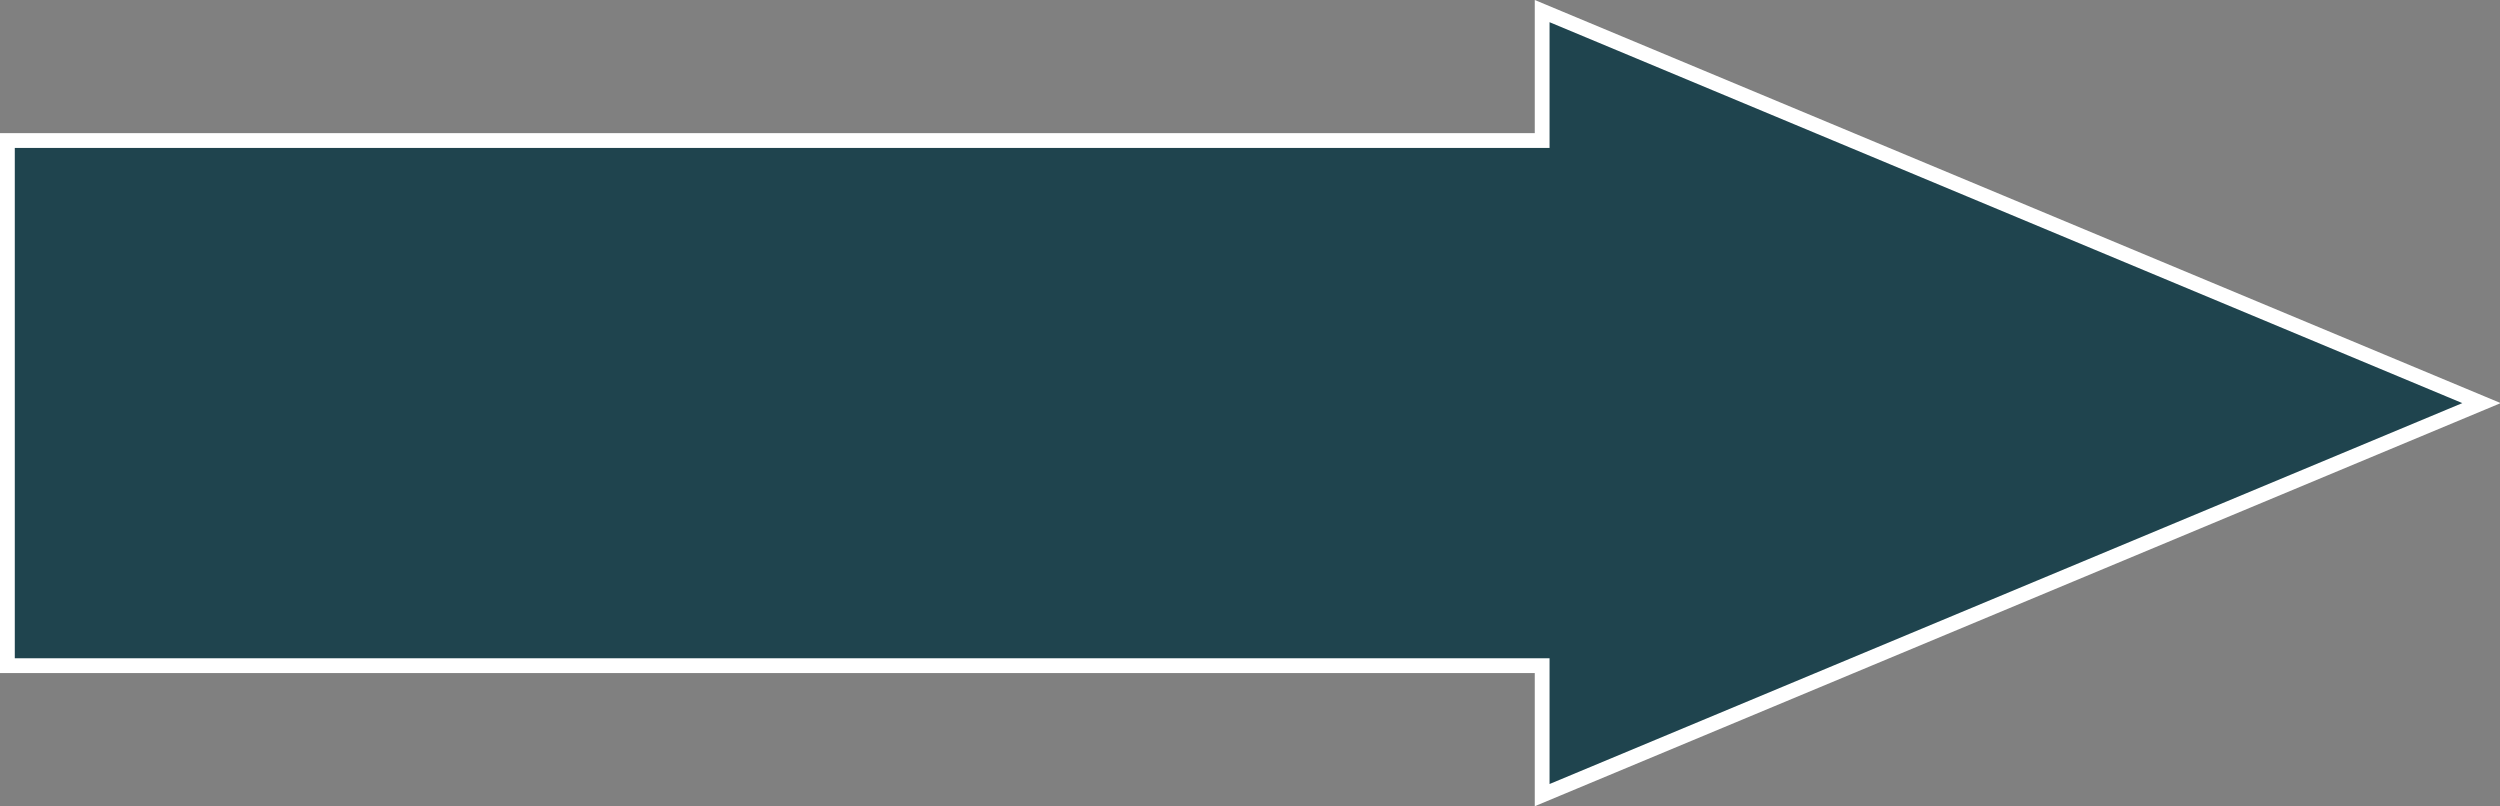 <?xml version="1.0" encoding="UTF-8"?>
<svg id="Calque_2" xmlns="http://www.w3.org/2000/svg" version="1.1" viewBox="0 0 67.6 21.8">
  <rect x="0" y="0" width="67.6" height="21.8" fill="#808080" stroke="none"/>
  <!-- Generator: Adobe Illustrator 29.0.1, SVG Export Plug-In . SVG Version: 2.1.0 Build 192)  -->
  <defs>
    <style>
      .st0 {
        fill: #1f444e;
        stroke: #fff;
        stroke-miterlimit: 10;
        stroke-width: .4px;
      }
    </style>
  </defs>
  <g id="Calque_1-2">
    <polygon class="st0" points="41.7 21.5 41.7 18 .2 18 .2 3.8 41.7 3.8 41.7 .3 67.1 10.9 41.7 21.5"/>
  </g>
</svg>